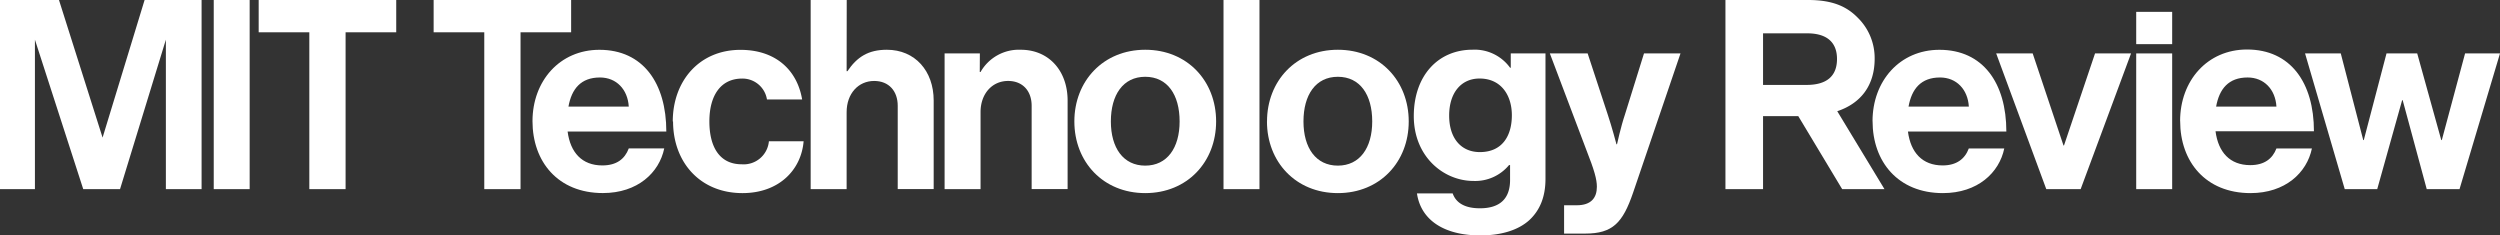 <svg id="ART" xmlns="http://www.w3.org/2000/svg" viewBox="0 0 504 47.46"><rect x="0" y="0" width="504" height="47.46" fill="#333333" stroke="none"/><defs><style>.cls-1{fill:#fff;}</style></defs><title>MITTR_Primary_Single_RGB_R</title><polygon class="cls-1" points="87.42 0 87.42 6.51 97.63 6.51 97.63 38.13 104.94 38.13 104.94 6.51 115.14 6.51 115.14 0 87.42 0"/><path class="cls-1" d="M142.17,49.14c.64-3.57,2.51-5.87,6.35-5.87,3.31,0,5.6,2.4,5.81,5.87H142.17m-7.25,2.93c0,8.16,5.12,14.5,14.19,14.5,7,0,11.36-4.11,12.37-9h-7.15C153.53,59.7,151.88,61,149,61c-4.11,0-6.45-2.61-7-6.83H161.9c0-9.76-4.69-16.48-13.49-16.48-8,0-13.49,6.29-13.49,14.4" transform="translate(-27.57 -27.65)"/><path class="cls-1" d="M163.26,52.13c0,8.16,5.39,14.45,14,14.45,7.31,0,11.84-4.64,12.32-10.45h-7a5.11,5.11,0,0,1-5.49,4.64c-4.43,0-6.51-3.47-6.51-8.64s2.24-8.64,6.61-8.64a5,5,0,0,1,5,4.21h7.09c-1-5.92-5.33-10-12.43-10-8.32,0-13.65,6.29-13.65,14.45" transform="translate(-27.57 -27.65)"/><path class="cls-1" d="M198.27,27.65H191V65.78h7.25V50.26c0-3.73,2.35-6.29,5.55-6.29,3,0,4.75,2.08,4.75,5v16.8h7.25V47.92c0-6-3.79-10.24-9.44-10.24-3.73,0-6,1.44-7.95,4.32h-.16Z" transform="translate(-27.57 -27.65)"/><path class="cls-1" d="M225.11,38.42H218V65.78h7.25V50.26c0-3.73,2.35-6.29,5.55-6.29,3,0,4.75,2.08,4.75,5v16.8h7.25V47.92c0-6-3.79-10.24-9.44-10.24a8.89,8.89,0,0,0-8.11,4.48h-.16Z" transform="translate(-27.57 -27.65)"/><path class="cls-1" d="M265.38,52.13c0,5.33-2.51,8.91-6.93,8.91s-6.93-3.57-6.93-8.91,2.45-9,6.93-9,6.93,3.63,6.93,9m-21.22,0c0,8.16,5.81,14.45,14.29,14.45s14.29-6.29,14.29-14.45-5.81-14.45-14.29-14.45S244.16,44,244.16,52.13" transform="translate(-27.57 -27.65)"/><rect class="cls-1" x="246.66" width="7.25" height="38.13"/><path class="cls-1" d="M304.21,52.13c0,5.33-2.51,8.91-6.93,8.91s-6.93-3.57-6.93-8.91,2.45-9,6.93-9,6.93,3.63,6.93,9m-21.22,0c0,8.16,5.81,14.45,14.29,14.45s14.29-6.29,14.29-14.45-5.81-14.45-14.29-14.45S283,44,283,52.13" transform="translate(-27.57 -27.65)"/><path class="cls-1" d="M332.36,50.9c0,4.05-1.87,7.41-6.45,7.41-3.73,0-6.19-2.72-6.19-7.36s2.45-7.47,6.13-7.47c4.37,0,6.51,3.41,6.51,7.41M313.22,66.58c.75,5.33,5.33,8.53,12.8,8.53,4.05,0,7.57-1,9.87-3.09,2-1.87,3.25-4.48,3.25-8.32V38.42h-7V41.3H332a8.82,8.82,0,0,0-7.57-3.63c-6.93,0-11.84,5.23-11.84,13.39s6,13.07,12.05,13.07a8.84,8.84,0,0,0,7.15-3.2H332v3c0,3.73-2,5.71-6.08,5.71-3.36,0-4.91-1.33-5.49-3h-7.2" transform="translate(-27.57 -27.65)"/><path class="cls-1" d="M342.89,74.74h4.27c5.55,0,7.57-2.19,9.65-8.27l9.55-28.05H359l-3.84,12.32c-.85,2.51-1.6,6-1.6,6h-.11s-.91-3.47-1.76-6l-4.05-12.32h-7.62l7.36,19.46C349,62,349.5,63.81,349.5,65.3c0,2.24-1.17,3.73-4.05,3.73h-2.56Z" transform="translate(-27.57 -27.65)"/><rect class="cls-1" x="430.66" y="2.39" width="7.25" height="6.51"/><path class="cls-1" d="M383,34.37h8.91c3.84,0,6,1.71,6,5.17s-2.08,5.23-6.13,5.23H383Zm15.95,31.41h8.53l-9.52-15.71c4.8-1.6,7.54-5.25,7.54-10.58a11.38,11.38,0,0,0-3.41-8.27c-2.24-2.29-5.12-3.57-10-3.57H375.42V65.78H383V51.06h7.1Z" transform="translate(-27.57 -27.65)"/><path class="cls-1" d="M412.33,49.14c.64-3.57,2.51-5.87,6.35-5.87,3.31,0,5.6,2.4,5.81,5.87H412.33m-7.25,2.93c0,8.16,5.12,14.51,14.18,14.51,7,0,11.36-4.11,12.37-9h-7.15C423.69,59.7,422,61,419.21,61c-4.11,0-6.45-2.61-7-6.83h19.84c0-9.76-4.69-16.48-13.49-16.48-8,0-13.49,6.29-13.49,14.4" transform="translate(-27.57 -27.65)"/><polygon class="cls-1" points="412.53 38.13 419.46 38.13 429.62 10.77 422.36 10.77 416.1 29.33 416 29.33 409.79 10.77 402.43 10.77 412.53 38.13"/><rect class="cls-1" x="430.66" y="10.77" width="7.25" height="27.36"/><path class="cls-1" d="M474.34,49.14c.64-3.57,2.51-5.87,6.35-5.87,3.31,0,5.6,2.4,5.81,5.87H474.34m-7.25,2.93c0,8.16,5.12,14.51,14.19,14.51,7,0,11.36-4.11,12.37-9H486.5c-.8,2.08-2.45,3.36-5.28,3.36-4.11,0-6.45-2.61-7-6.83h19.84c0-9.76-4.69-16.48-13.49-16.48-8,0-13.49,6.29-13.49,14.4" transform="translate(-27.57 -27.65)"/><polygon class="cls-1" points="472.7 38.13 479.25 38.13 484.27 20.2 484.38 20.2 489.23 38.13 495.84 38.13 504 10.77 496.96 10.77 492.27 28.24 492.16 28.24 487.31 10.77 481.12 10.77 476.54 28.24 476.43 28.24 471.9 10.77 464.7 10.77 472.7 38.13"/><rect class="cls-1" x="43.09" width="7.24" height="38.13"/><polygon class="cls-1" points="52.15 0 52.15 6.51 62.36 6.51 62.36 38.13 69.67 38.13 69.67 6.51 79.88 6.51 79.88 0 52.15 0"/><polygon class="cls-1" points="29.15 0 20.68 27.74 11.89 0 0 0 0 38.13 7.04 38.13 7.04 8 16.78 38.13 24.2 38.13 33.44 8 33.44 38.13 40.64 38.13 40.64 0 29.15 0"/></svg>
